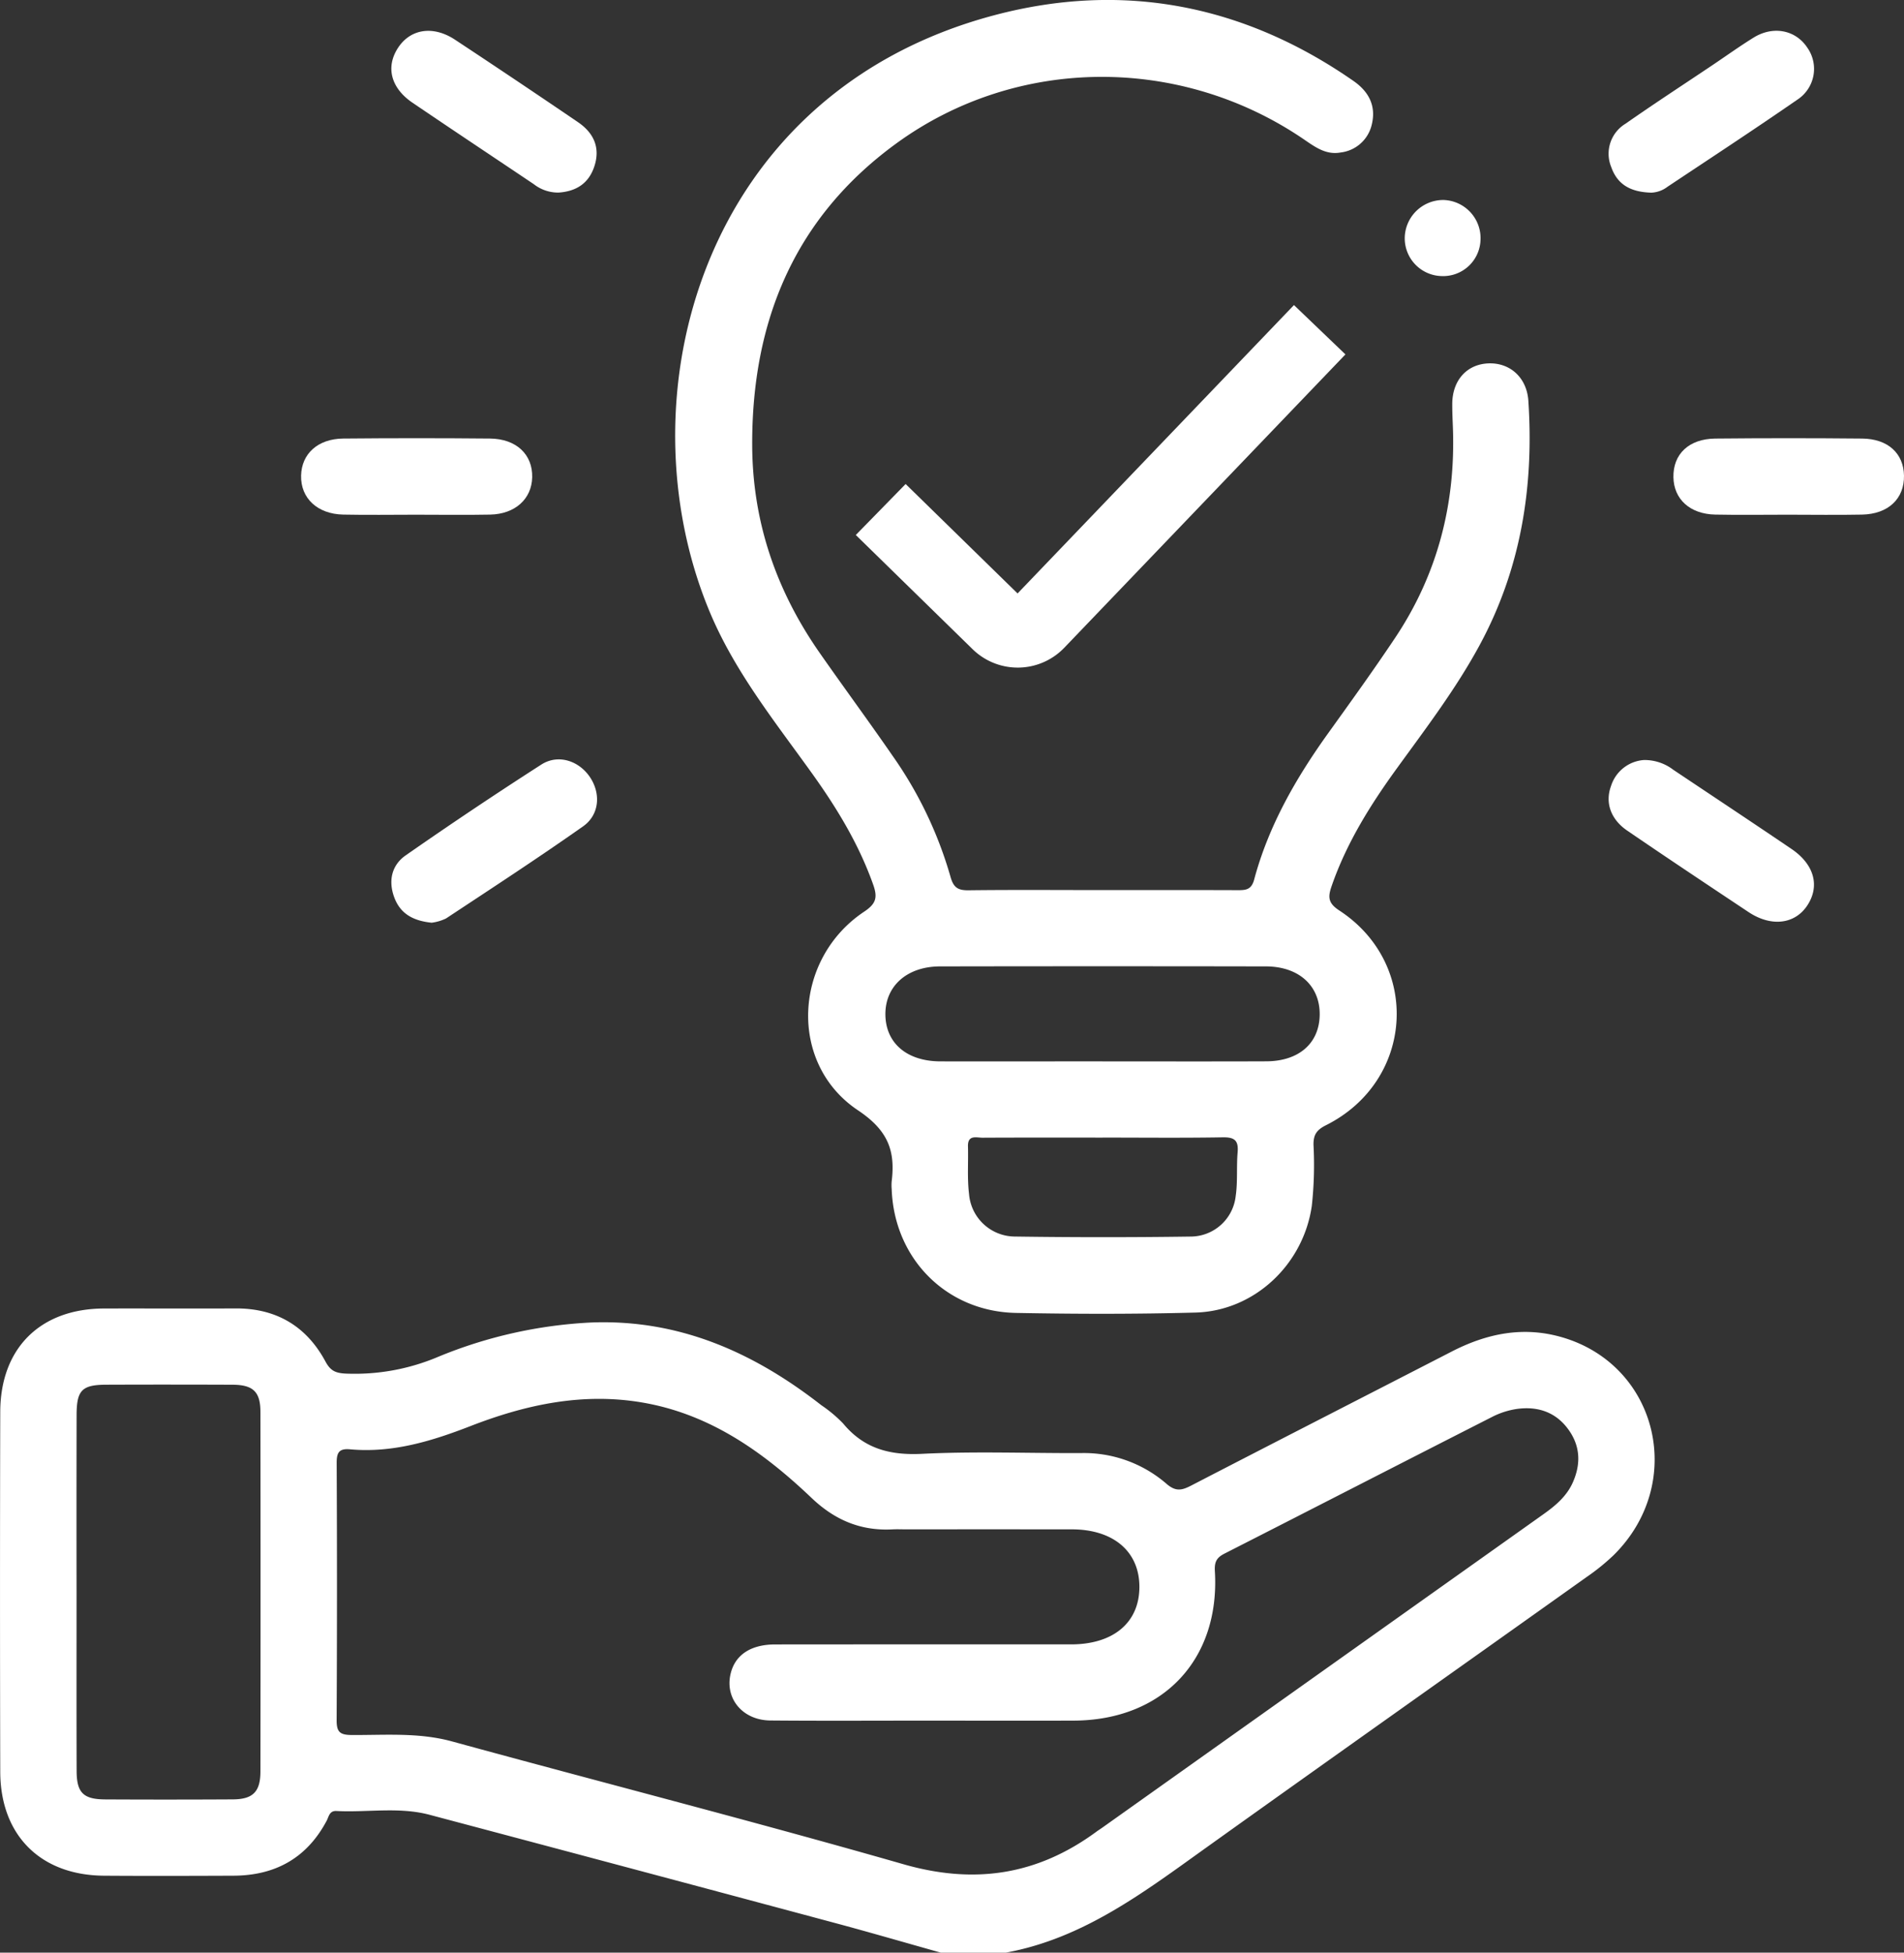 <svg xmlns="http://www.w3.org/2000/svg" width="373.898" height="383.396" viewBox="0 0 373.898 383.396">
  <rect x="0" y="0" width="373.898" height="383.396" fill="#333333" stroke="none"/>
  <g id="Group_2" data-name="Group 2" transform="translate(-353.013 -320.532)">
    <g id="Group_1" data-name="Group 1">
      <path id="Path_2" data-name="Path 2" d="M537.751,703.928c-7-1.964-13.98-4-21-5.881q-39.689-10.644-79.4-21.188c-6.009-1.594-12.179-.425-18.266-.74-1.4-.073-1.5,1.125-1.928,1.926-3.9,7.328-10.1,10.745-18.287,10.778-8.493.034-16.987.061-25.48,0-12.427-.1-20.295-7.946-20.327-20.4q-.092-35.339,0-70.679c.035-12.512,7.877-20.249,20.357-20.288,8.618-.027,17.236.031,25.854-.015,8-.042,13.928,3.5,17.658,10.436,1,1.862,2.027,2.25,3.953,2.359a42.005,42.005,0,0,0,18.211-3.309,89.987,89.987,0,0,1,30.128-6.729c17.241-.633,31.834,5.908,45.076,16.244a26.472,26.472,0,0,1,4.29,3.6c4.093,4.939,9.172,6.265,15.511,5.948,10.34-.517,20.726-.111,31.093-.146a24.764,24.764,0,0,1,16.874,6.018c1.825,1.59,3.034,1.307,4.856.364,17.024-8.808,34.091-17.531,51.133-26.3,6.895-3.55,14.034-5.046,21.676-2.829,18.922,5.489,24.442,28.725,10.131,42.815a42.535,42.535,0,0,1-5.225,4.231c-24.882,17.711-49.822,35.341-74.666,53.105-12.214,8.733-24.157,17.892-39.474,20.689Zm-1.979-45.554c-10.492,0-20.985.064-31.476-.026-5.695-.049-9.231-4.679-7.654-9.737,1.04-3.339,4.034-5.19,8.6-5.194q29.04-.024,58.081-.011c8.315,0,13.395-4.257,13.438-11.21.044-6.98-5.065-11.37-13.273-11.377q-16.3-.015-32.6,0c-.874,0-1.751-.041-2.623.006-6.217.331-11.321-1.835-15.857-6.149-9.5-9.038-19.98-16.519-33.36-18.777-11.708-1.976-22.845.45-33.658,4.65-7.636,2.966-15.322,5.308-23.623,4.559-2.2-.2-2.651.651-2.641,2.7q.119,25.244-.008,50.487c-.013,2.326.66,2.891,2.946,2.905,6.586.041,13.174-.531,19.718,1.261,29.544,8.091,59.229,15.683,88.671,24.121,13.974,4.005,26.291,2.1,37.831-6.371.4-.295.826-.559,1.232-.848Q612.8,648.605,656.1,617.851c2.371-1.683,4.559-3.515,5.767-6.228,1.645-3.694,1.491-7.28-.99-10.585s-5.977-4.4-9.931-3.869a15.751,15.751,0,0,0-4.949,1.589c-17.529,8.913-35.016,17.908-52.541,26.831-1.541.785-1.981,1.64-1.873,3.453,1.039,17.375-10.241,29.264-27.705,29.332C554.507,658.411,545.139,658.381,535.772,658.374ZM368.046,633.131c0,11.71-.025,23.421.014,35.13.014,4.27,1.32,5.563,5.6,5.585q12.543.066,25.088-.006c3.941-.028,5.4-1.5,5.408-5.471q.045-35.316,0-70.633c-.006-3.947-1.459-5.3-5.488-5.314q-12.355-.05-24.714-.005c-4.841.01-5.888,1.052-5.9,5.958Q368.02,615.753,368.046,633.131Z" fill="#fff"/>
      <path id="Path_3" data-name="Path 3" d="M569.447,495.3c8.871,0,17.742-.017,26.613.016,1.6.006,2.7-.065,3.245-2.1,2.841-10.6,8.23-19.946,14.588-28.8,4.432-6.174,8.881-12.342,13.1-18.66,8.366-12.532,11.91-26.433,11.328-41.431-.059-1.495-.128-2.991-.121-4.487.021-4.639,2.874-7.8,7.132-7.957,4.233-.153,7.515,2.81,7.814,7.353,1.113,16.862-1.452,33-9.608,48.039-4.652,8.58-10.546,16.308-16.247,24.173-5.208,7.184-9.871,14.65-12.789,23.1-.717,2.078-.732,3.289,1.506,4.751,16.138,10.537,14.7,33.5-2.6,42.169-1.873.939-2.491,1.9-2.454,3.9a73.994,73.994,0,0,1-.337,11.949c-1.651,11.5-11.268,20.626-22.858,20.938-11.736.317-23.49.294-35.229.07-13.667-.261-23.921-10.653-24.412-24.291a9.452,9.452,0,0,1-.007-1.495c.758-6.073-.715-10.057-6.617-14-13.745-9.175-12.695-29.715,1.2-38.987,2.33-1.555,2.705-2.745,1.791-5.32-2.823-7.954-7.128-15.034-12.005-21.835-7.324-10.213-15.244-20.064-20.13-31.8-17.485-42.006-1.748-101.763,55.9-117.068,25.213-6.694,48.973-2.093,70.533,12.888,3.112,2.162,4.514,5,3.588,8.677a7.118,7.118,0,0,1-6.087,5.379c-2.842.525-4.974-1.039-7.17-2.54-24.248-16.575-56.365-16.471-80.033.726-20.021,14.546-28.419,34.9-28.355,59.213.041,15.087,4.7,28.611,13.274,40.887,4.708,6.743,9.591,13.364,14.263,20.131a78.888,78.888,0,0,1,11.4,23.787c.589,2.126,1.452,2.689,3.547,2.662C551.954,495.23,560.7,495.3,569.447,495.3Zm.044,33.634c10.728,0,21.457.031,32.186-.012,6.423-.026,10.413-3.551,10.491-9.122.08-5.681-4.062-9.5-10.552-9.515q-32-.06-64,0c-6.468.01-10.756,3.837-10.733,9.4.023,5.626,4.176,9.227,10.794,9.247C548.283,528.953,558.887,528.929,569.491,528.929Zm.069,14.965c-7.859,0-15.717-.02-23.575.021-1.217.006-2.954-.641-2.887,1.716.088,3.109-.164,6.252.21,9.322a9.074,9.074,0,0,0,9.02,8.367q17.208.249,34.421.005a8.924,8.924,0,0,0,8.927-7.99c.412-2.81.129-5.714.375-8.558.2-2.309-.6-2.978-2.918-2.937C585.278,543.981,577.418,543.894,569.56,543.894Z" fill="#fff"/>
      <path id="Path_5" data-name="Path 5" d="M434.656,421.593c-4.742,0-9.486.077-14.227-.021-5.1-.1-8.4-3.239-8.29-7.668.1-4.281,3.3-7.215,8.274-7.261q14.414-.135,28.829,0c5.178.051,8.389,3.139,8.28,7.61-.1,4.256-3.356,7.222-8.264,7.321C444.392,421.669,439.524,421.593,434.656,421.593Z" fill="#fff"/>
      <path id="Path_6" data-name="Path 6" d="M704.065,421.592c-4.743,0-9.487.076-14.228-.021-4.953-.1-8.126-3.016-8.207-7.325-.086-4.544,3.025-7.552,8.236-7.6q14.415-.141,28.831,0c5.058.048,8.132,2.9,8.212,7.264.082,4.538-3.078,7.56-8.241,7.664C713.8,421.671,708.933,421.593,704.065,421.592Z" fill="#fff"/>
      <path id="Path_7" data-name="Path 7" d="M675.842,469.762a9.269,9.269,0,0,1,5.757,1.911c7.747,5.182,15.519,10.328,23.232,15.56,4.493,3.048,5.6,7.322,3.06,11.128-2.448,3.662-7.077,4.2-11.5,1.261-7.966-5.3-15.935-10.6-23.835-16-3.271-2.236-4.369-5.525-3.184-8.737A7.308,7.308,0,0,1,675.842,469.762Z" fill="#fff"/>
      <path id="Path_8" data-name="Path 8" d="M677.288,358.362c-4.2-.12-6.679-1.683-7.86-5.008a6.885,6.885,0,0,1,2.8-8.533c5.614-3.932,11.366-7.669,17.059-11.491,2.691-1.806,5.325-3.7,8.079-5.408,3.859-2.39,8.262-1.51,10.554,1.963a7.219,7.219,0,0,1-1.982,10.237c-8.407,5.813-16.957,11.421-25.469,17.082A5.605,5.605,0,0,1,677.288,358.362Z" fill="#fff"/>
      <path id="Path_9" data-name="Path 9" d="M462.729,358.343a7.714,7.714,0,0,1-4.88-1.64c-7.943-5.335-15.914-10.628-23.829-16-4.3-2.921-5.312-7.077-2.8-10.845,2.446-3.671,6.871-4.352,11.151-1.527q12.132,8.007,24.148,16.191c3.053,2.083,4.446,4.964,3.2,8.707C468.6,356.586,466.124,358.106,462.729,358.343Z" fill="#fff"/>
      <path id="Path_10" data-name="Path 10" d="M437.779,501.707c-3.771-.389-6.285-1.854-7.435-5.231-1.1-3.239-.289-6.163,2.337-7.994q13.146-9.165,26.639-17.831c3.287-2.1,7.339-.768,9.519,2.431s1.935,7.406-1.32,9.7c-8.837,6.223-17.9,12.133-26.919,18.091A9.072,9.072,0,0,1,437.779,501.707Z" fill="#fff"/>
      <path id="Path_12" data-name="Path 12" d="M636.488,359.8a7.5,7.5,0,0,1,7.261,7.855,7.341,7.341,0,0,1-7.582,7.086,7.422,7.422,0,0,1-7.289-7.785A7.565,7.565,0,0,1,636.488,359.8Z" fill="#fff"/>
    </g>
    <path id="Path_17" data-name="Path 17" d="M525.963,420.573,548.905,443a5.671,5.671,0,0,0,8.057-.131l55.207-57.593" fill="none" stroke="#fff" stroke-miterlimit="10" stroke-width="14"/>
  </g>
</svg>
